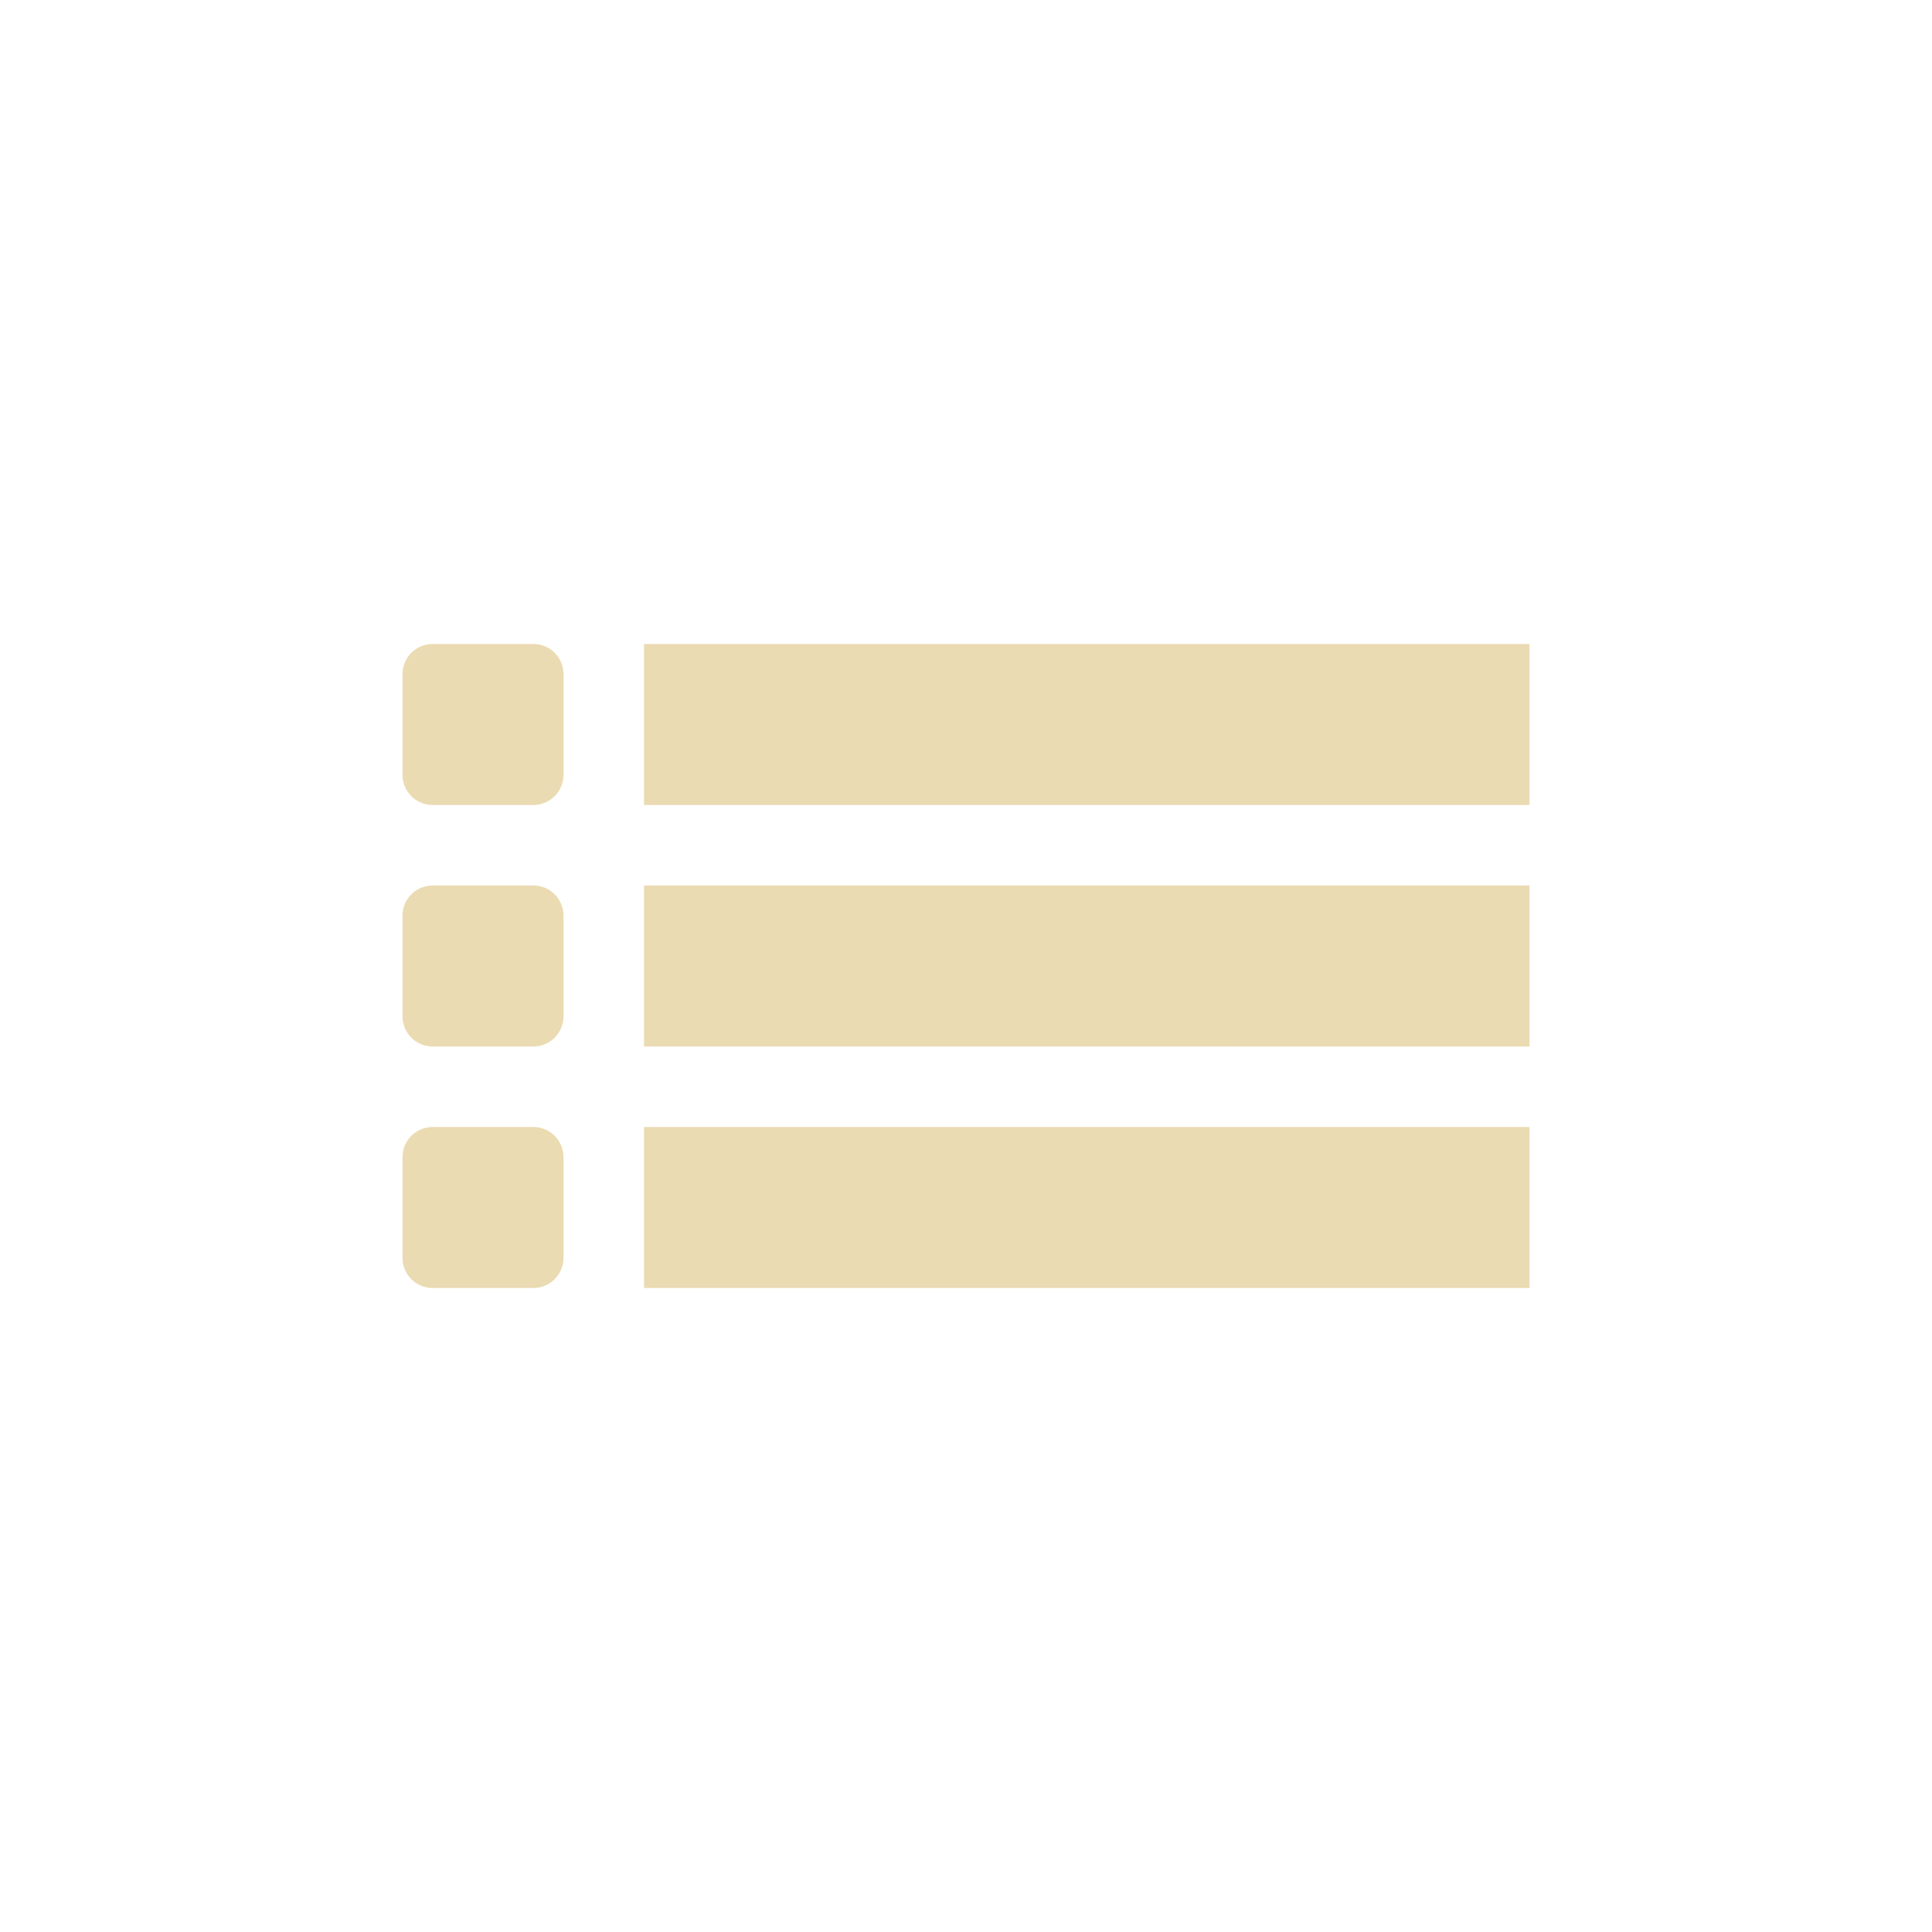 <svg width="24" height="24" version="1.1" viewBox="0 0 24 24" xmlns="http://www.w3.org/2000/svg">
  <defs>
    <style id="current-color-scheme" type="text/css">.ColorScheme-Text { color:#ebdbb2; } .ColorScheme-Highlight { color:#458588; }</style>
  </defs>
  <path class="ColorScheme-Text" d="M 5.375,8 C 5.167,8 5,8.167 5,8.375 v 1.25 C 5,9.833 5.167,10 5.375,10 h 1.25 C 6.833,10 7,9.833 7,9.625 V 8.375 C 7,8.167 6.833,8 6.625,8 Z M 8,8 v 2 H 19 V 8 Z M 5.375,11 C 5.167,11 5,11.167 5,11.375 v 1.25 C 5,12.833 5.167,13 5.375,13 h 1.25 C 6.833,13 7,12.833 7,12.625 v -1.25 C 7,11.167 6.833,11 6.625,11 Z M 8,11 v 2 H 19 V 11 Z M 5.375,14 C 5.167,14 5,14.167 5,14.375 v 1.25 C 5,15.833 5.167,16 5.375,16 h 1.25 C 6.833,16 7,15.833 7,15.625 v -1.25 C 7,14.167 6.833,14 6.625,14 Z M 8,14 v 2 h 11 v -2 z" fill="currentColor"/>
</svg>

